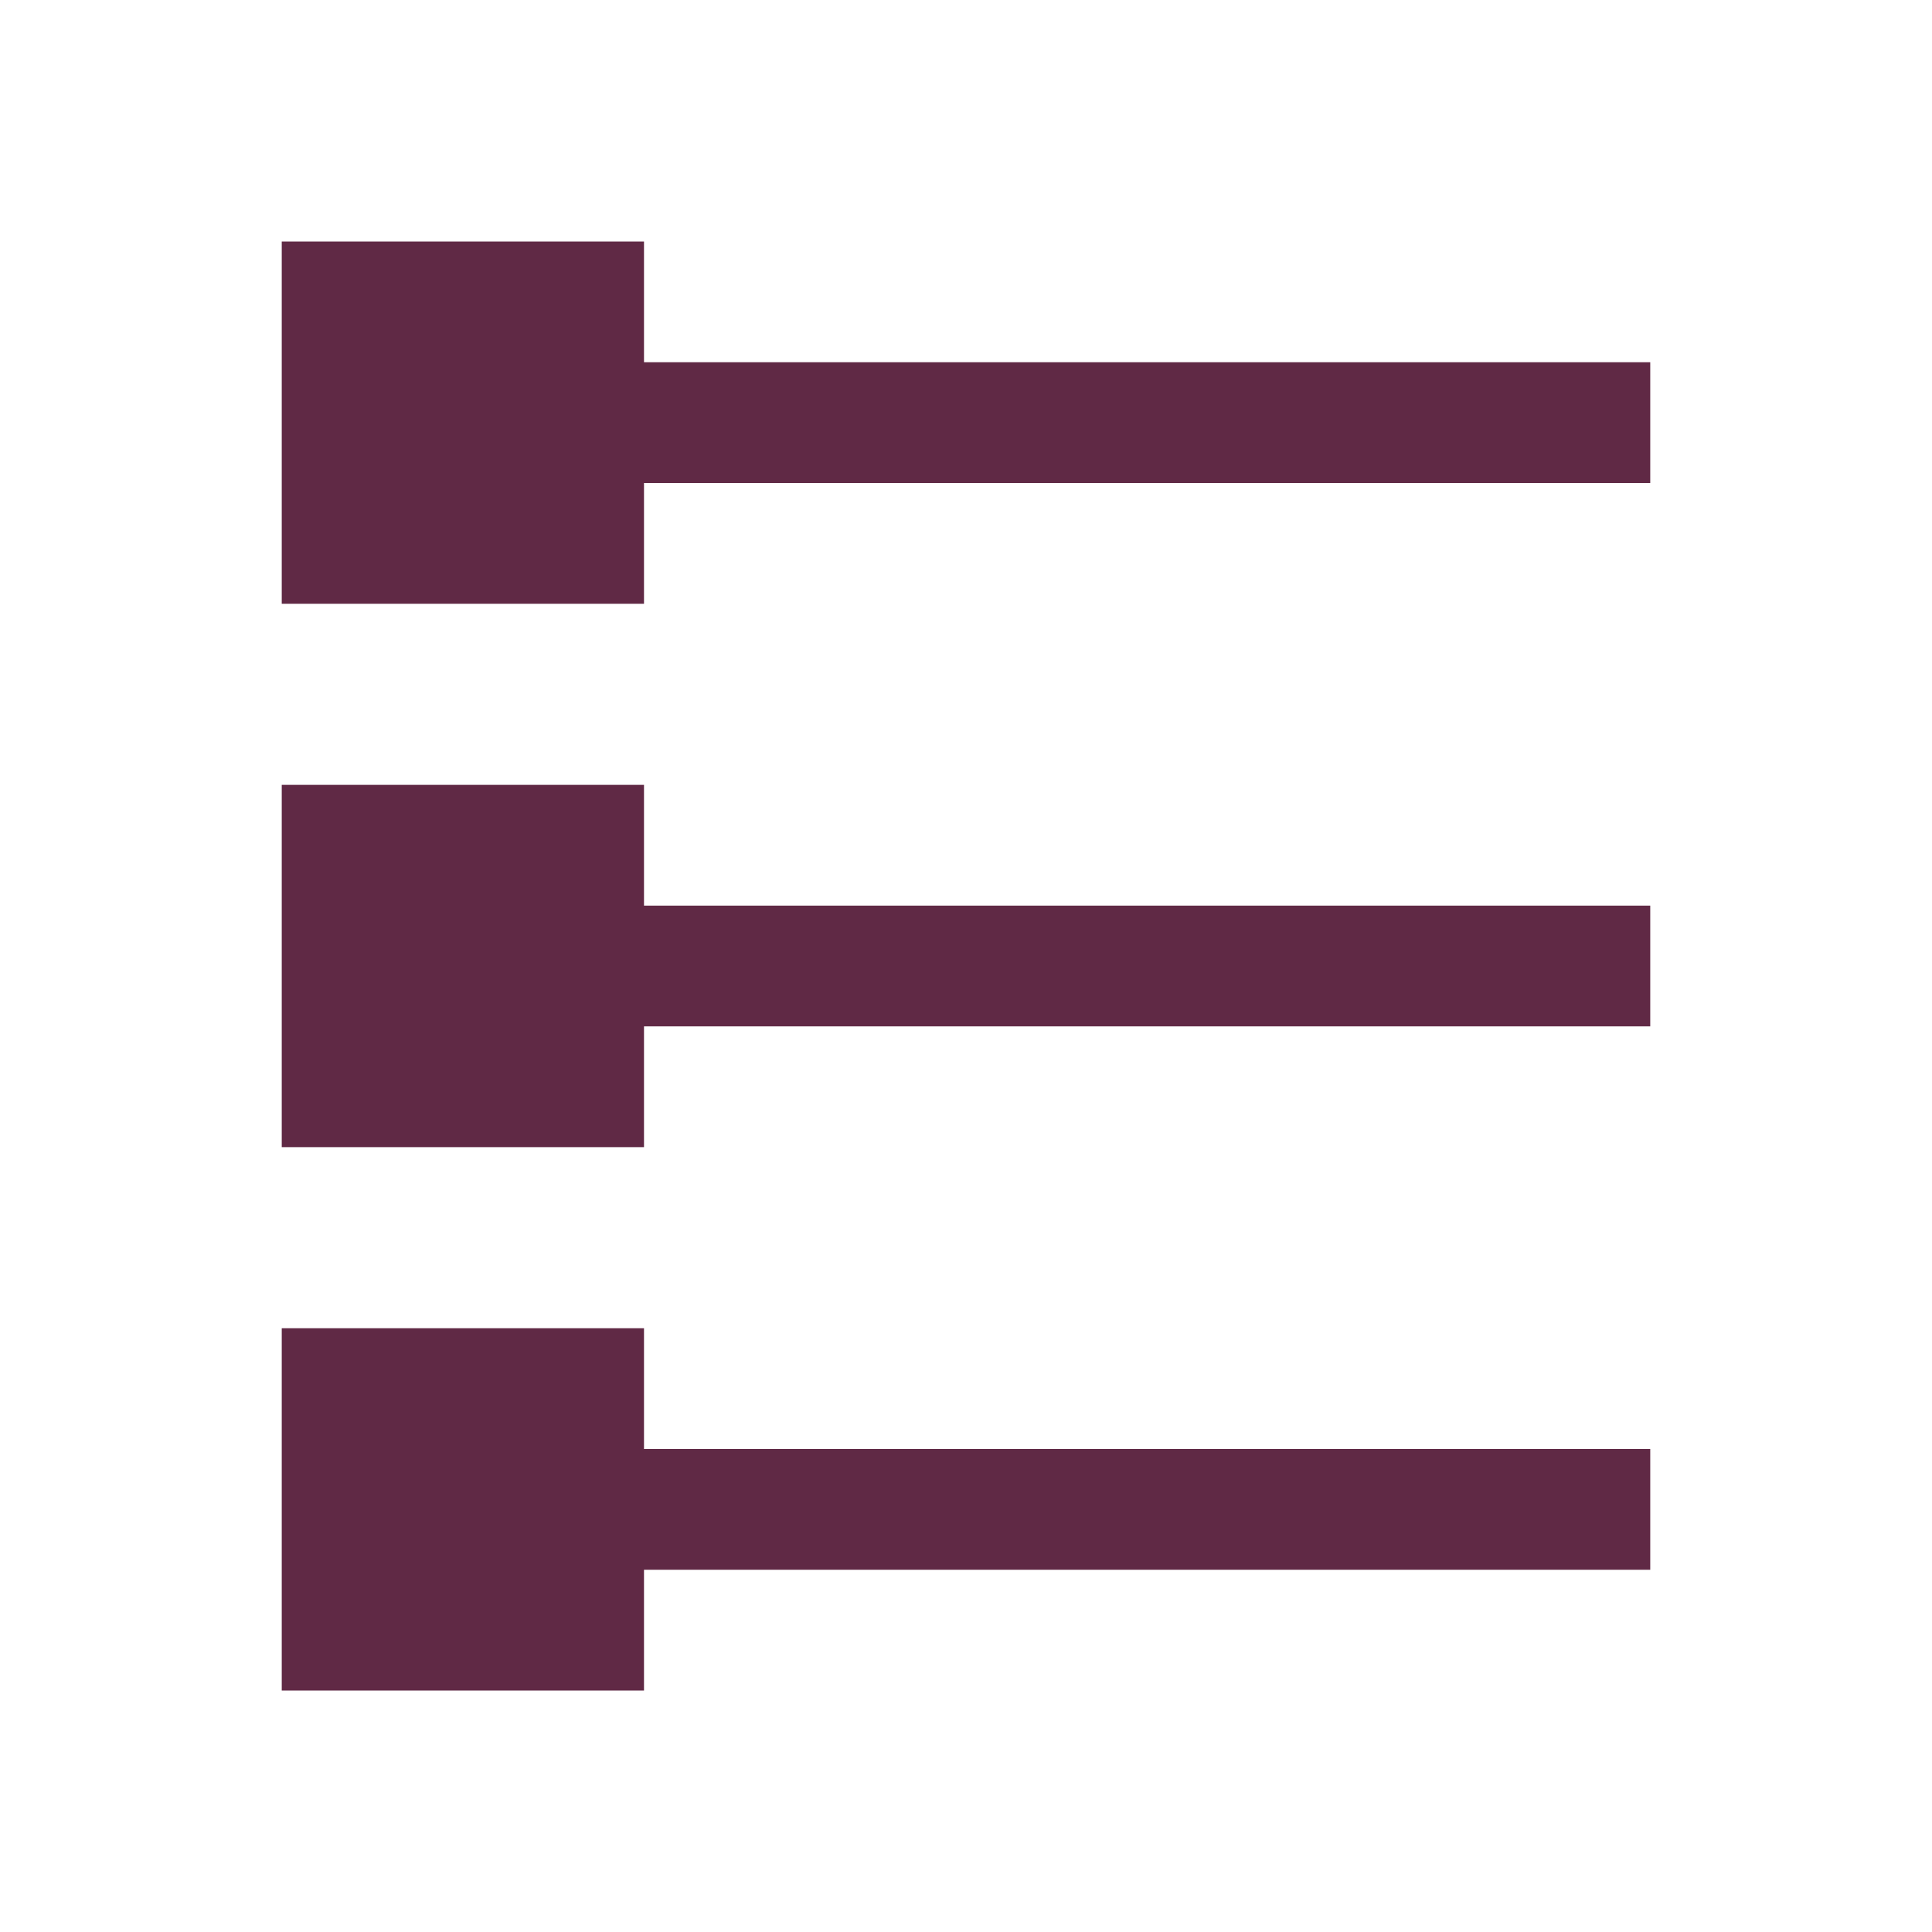 <svg xmlns="http://www.w3.org/2000/svg" width="24" height="24" fill="none" viewBox="0 0 24 24"><path fill="#602945" fill-rule="evenodd" d="M8 3H3.5v4.5H8V6h12.5V4.5H8V3ZM8 9.75H3.5v4.5H8v-1.5h12.5v-1.5H8v-1.5ZM8 16.5H3.5V21H8v-1.5h12.5V18H8v-1.5Z" clip-rule="evenodd"/></svg>
